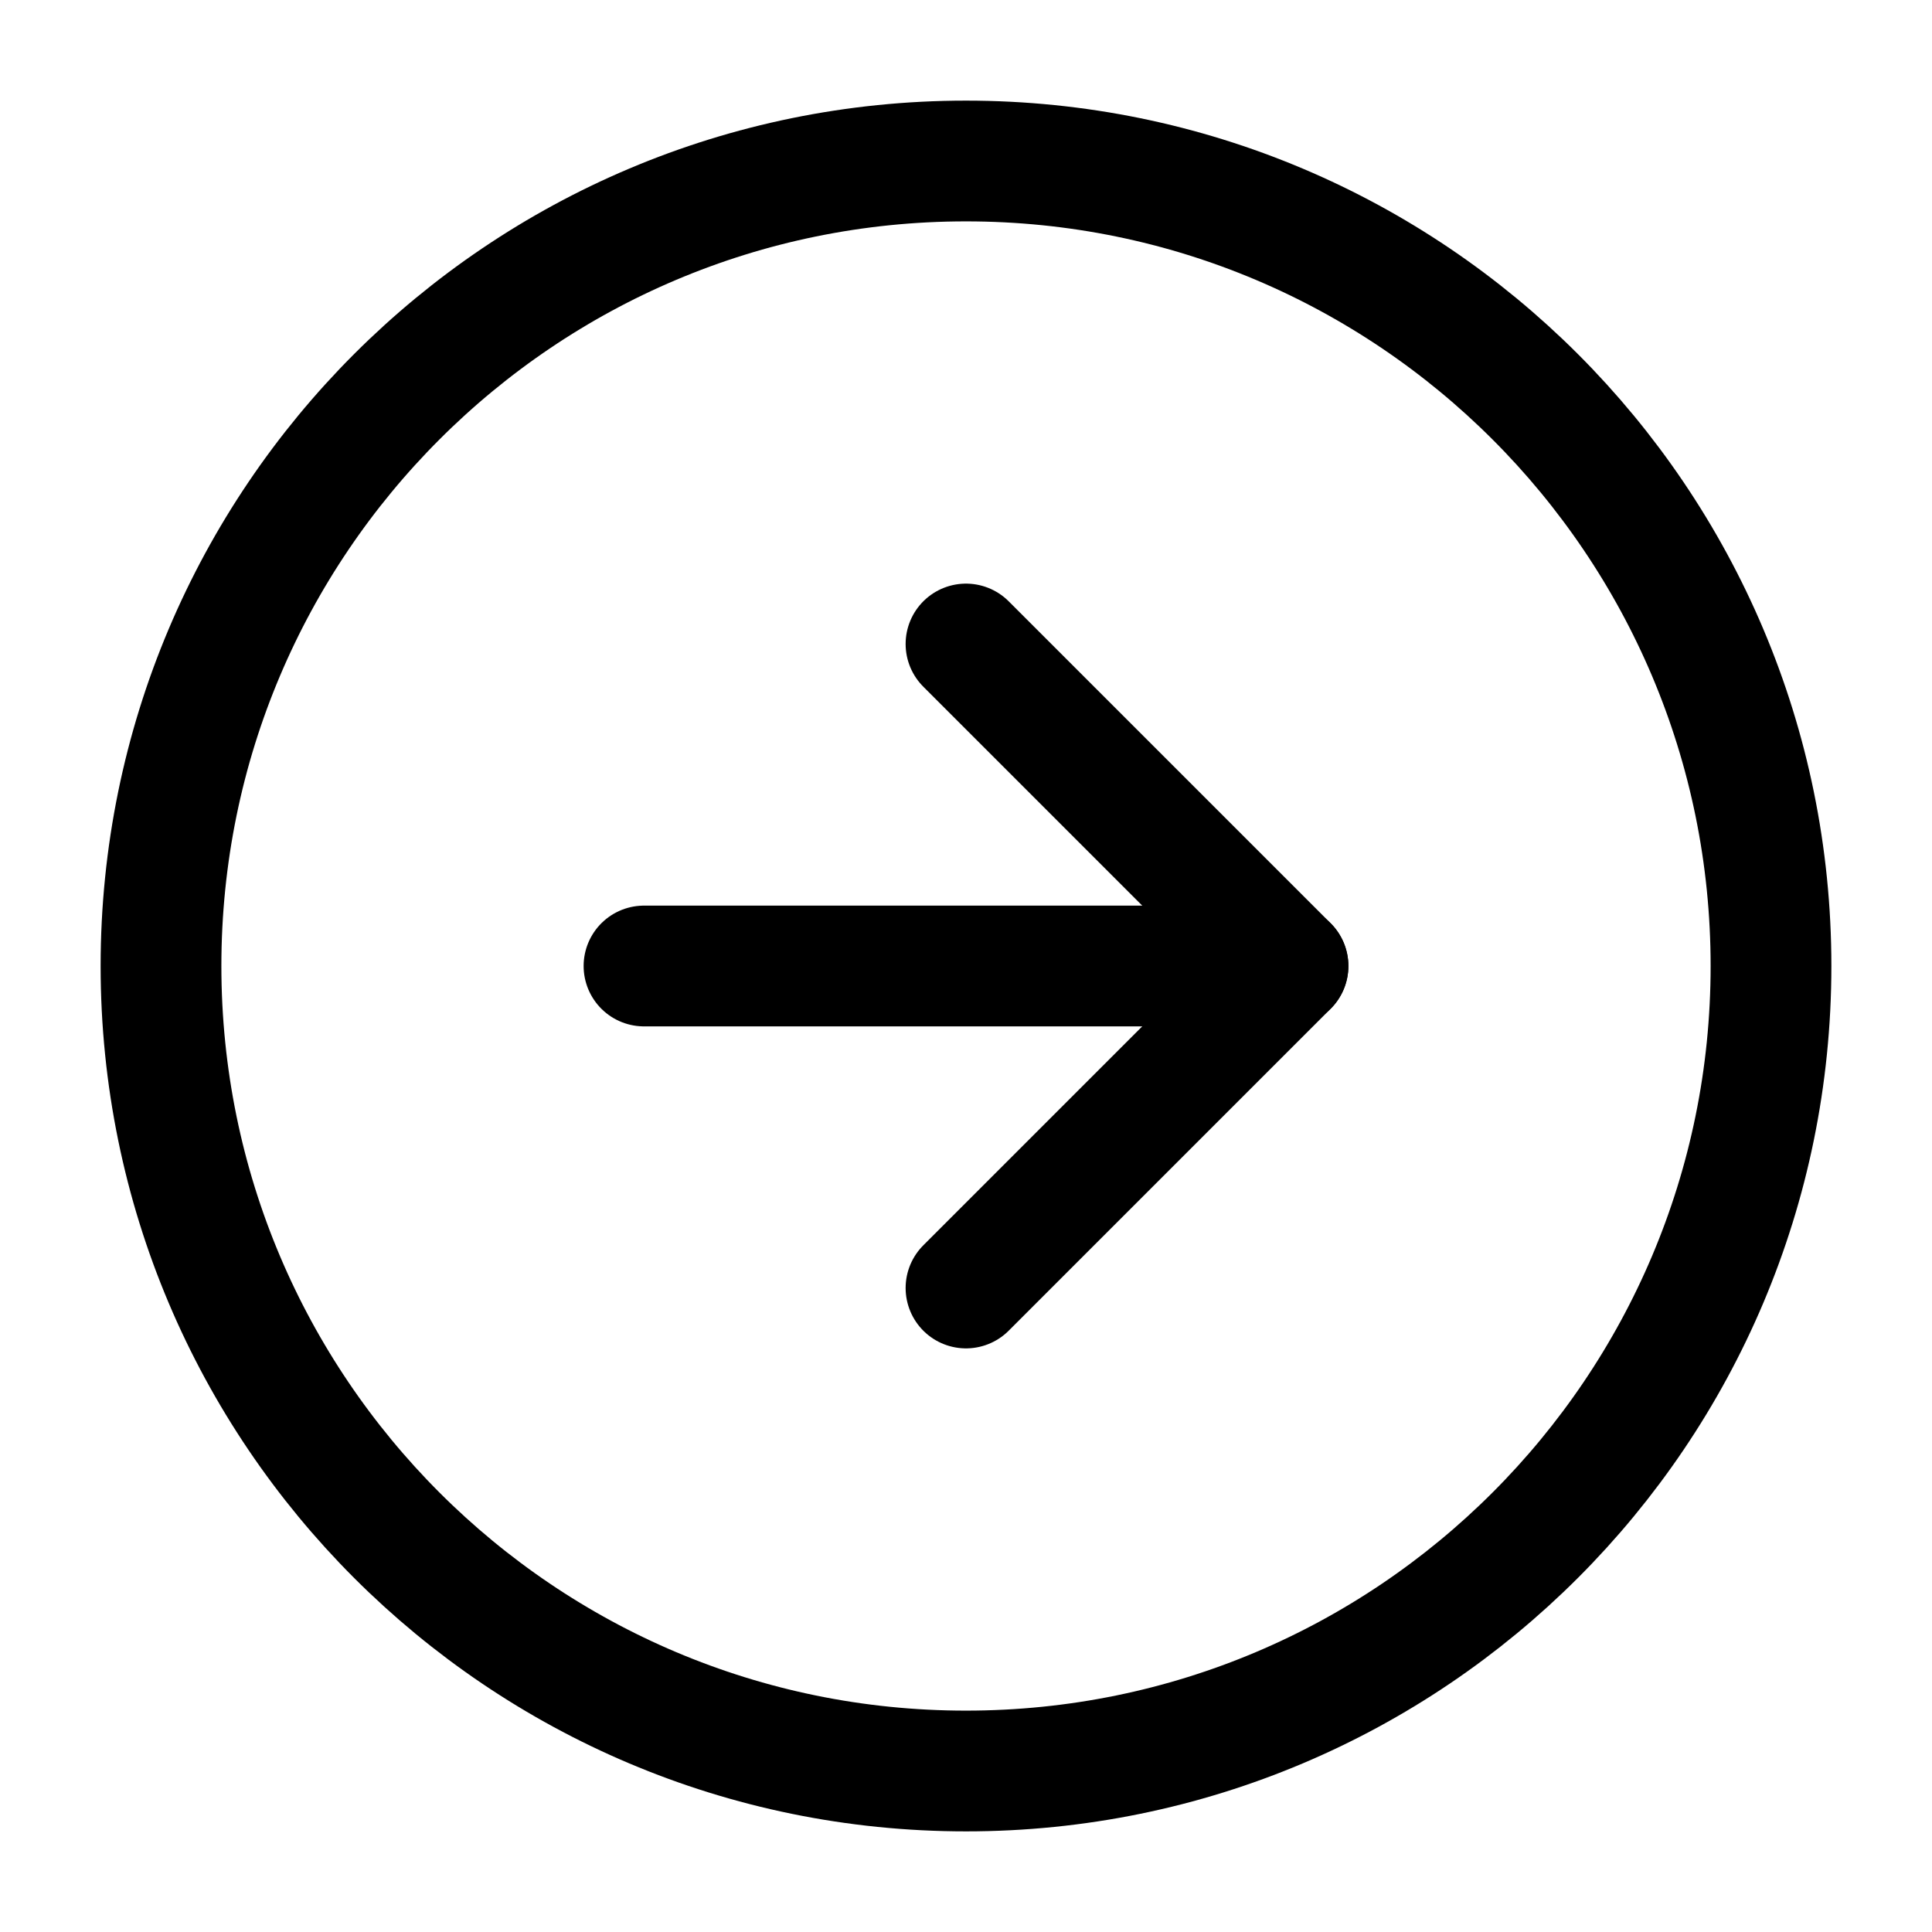 <?xml version="1.0" encoding="UTF-8"?> <svg xmlns="http://www.w3.org/2000/svg" width="48" height="48" viewBox="0 0 48 48" fill="none"> <path d="M24 44C35.046 44 44 35.046 44 24C44 12.954 35.046 4 24 4C12.954 4 4 12.954 4 24C4 35.046 12.954 44 24 44Z" stroke="black" stroke-width="3" stroke-linecap="round" stroke-linejoin="round"></path> <path d="M24 32L32 24L24 16" stroke="black" stroke-width="3" stroke-linecap="round" stroke-linejoin="round"></path> <path d="M16 24H32" stroke="black" stroke-width="3" stroke-linecap="round" stroke-linejoin="round"></path> </svg> 